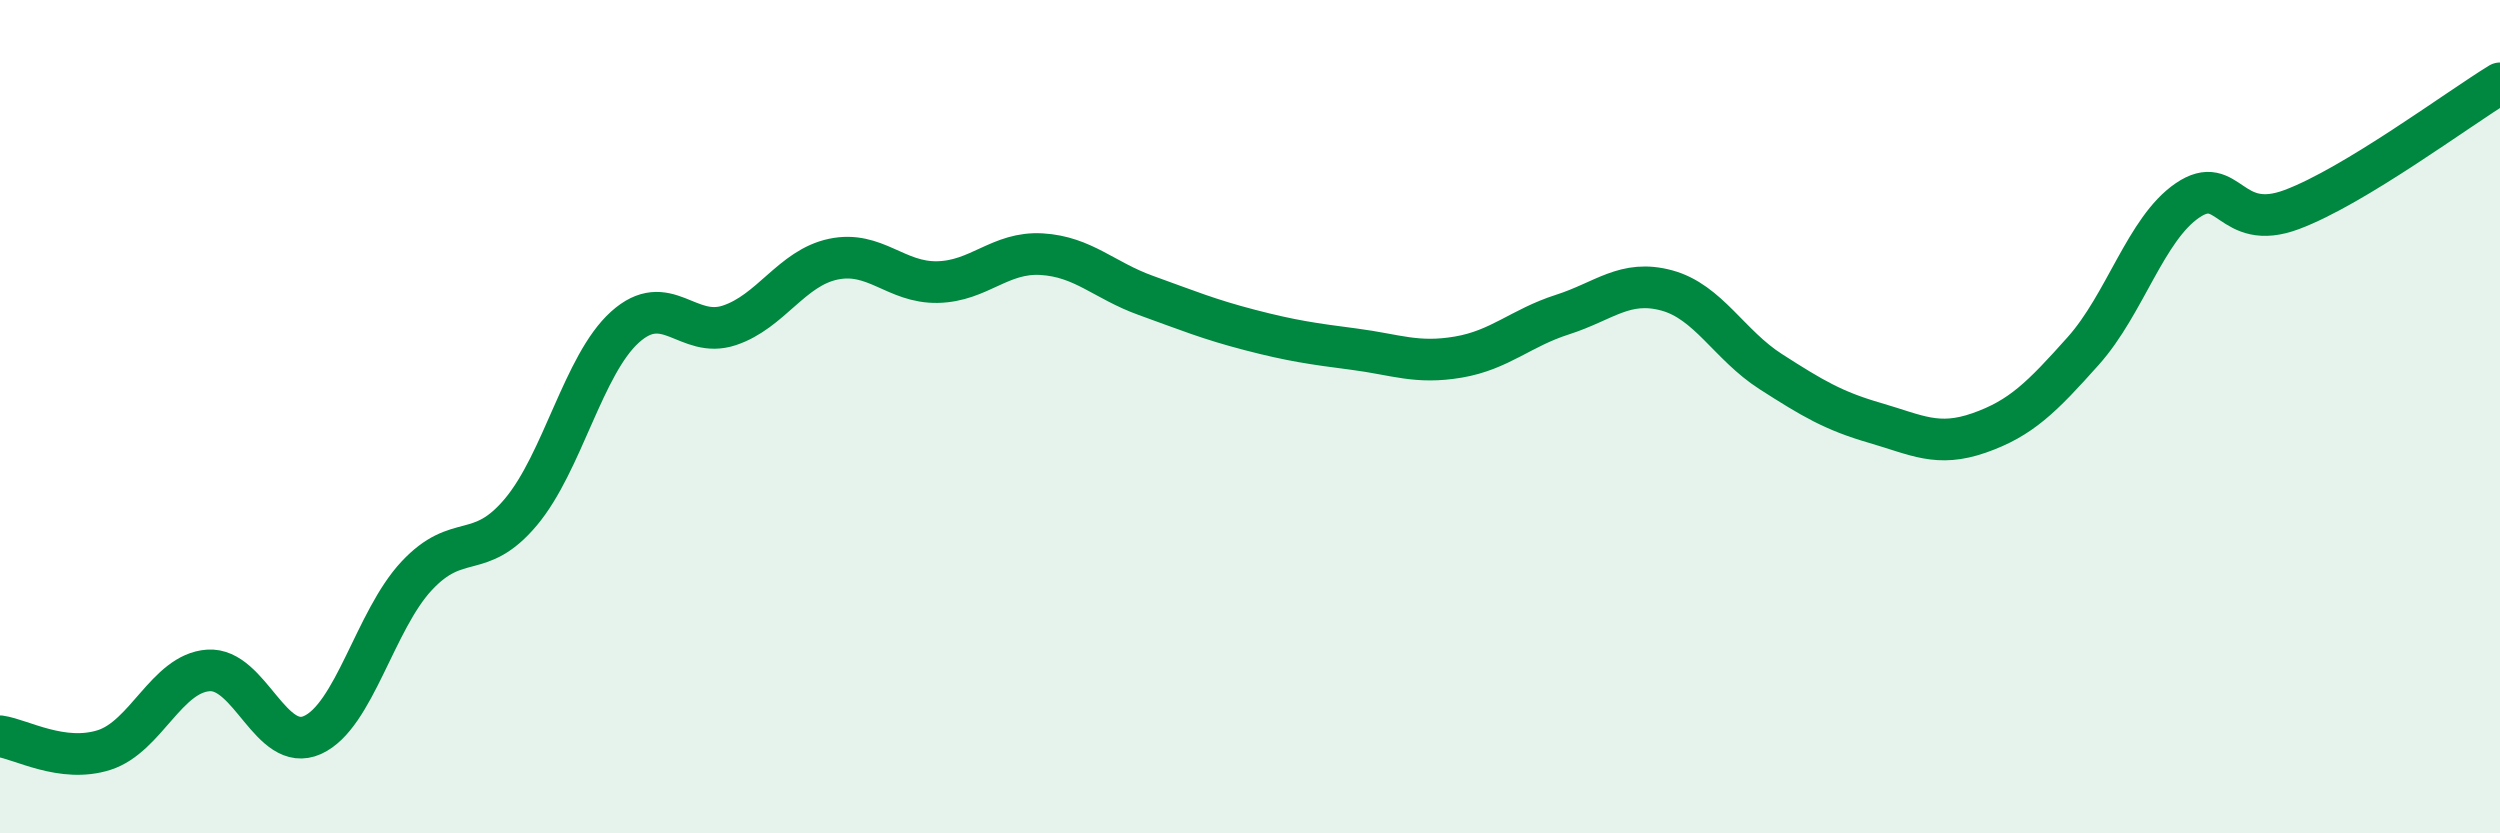 
    <svg width="60" height="20" viewBox="0 0 60 20" xmlns="http://www.w3.org/2000/svg">
      <path
        d="M 0,17.67 C 0.5,17.74 1.5,18.32 2.5,18 C 3.5,17.68 4,16.16 5,16.09 C 6,16.02 6.5,18.09 7.5,17.64 C 8.5,17.19 9,14.89 10,13.82 C 11,12.75 11.5,13.48 12.5,12.29 C 13.5,11.1 14,8.75 15,7.85 C 16,6.95 16.5,8.14 17.5,7.81 C 18.5,7.48 19,6.43 20,6.22 C 21,6.01 21.5,6.79 22.5,6.77 C 23.5,6.75 24,6.04 25,6.1 C 26,6.16 26.5,6.73 27.5,7.09 C 28.5,7.45 29,7.66 30,7.92 C 31,8.18 31.5,8.25 32.5,8.38 C 33.5,8.51 34,8.74 35,8.57 C 36,8.4 36.5,7.87 37.5,7.55 C 38.5,7.23 39,6.7 40,6.97 C 41,7.24 41.5,8.28 42.5,8.92 C 43.5,9.56 44,9.86 45,10.15 C 46,10.44 46.5,10.74 47.5,10.39 C 48.5,10.04 49,9.54 50,8.42 C 51,7.3 51.5,5.49 52.5,4.81 C 53.5,4.13 53.5,5.59 55,5.03 C 56.5,4.47 59,2.61 60,2L60 20L0 20Z"
        fill="#008740"
        opacity="0.1"
        stroke-linecap="round"
        stroke-linejoin="round"
      />
      <path
        d="M 0,17.67 C 0.5,17.74 1.5,18.32 2.5,18 C 3.5,17.68 4,16.16 5,16.09 C 6,16.02 6.5,18.09 7.5,17.64 C 8.5,17.19 9,14.89 10,13.82 C 11,12.75 11.5,13.48 12.5,12.29 C 13.5,11.1 14,8.75 15,7.85 C 16,6.95 16.5,8.14 17.5,7.81 C 18.5,7.48 19,6.43 20,6.22 C 21,6.01 21.5,6.79 22.5,6.77 C 23.5,6.75 24,6.04 25,6.1 C 26,6.16 26.5,6.73 27.5,7.09 C 28.5,7.45 29,7.66 30,7.92 C 31,8.18 31.5,8.25 32.5,8.38 C 33.5,8.51 34,8.74 35,8.57 C 36,8.4 36.5,7.87 37.5,7.55 C 38.5,7.23 39,6.7 40,6.97 C 41,7.24 41.5,8.28 42.5,8.92 C 43.5,9.56 44,9.86 45,10.15 C 46,10.44 46.5,10.74 47.5,10.39 C 48.5,10.04 49,9.54 50,8.42 C 51,7.3 51.5,5.49 52.5,4.81 C 53.5,4.13 53.5,5.59 55,5.03 C 56.5,4.47 59,2.61 60,2"
        stroke="#008740"
        stroke-width="1"
        fill="none"
        stroke-linecap="round"
        stroke-linejoin="round"
      />
    </svg>
  